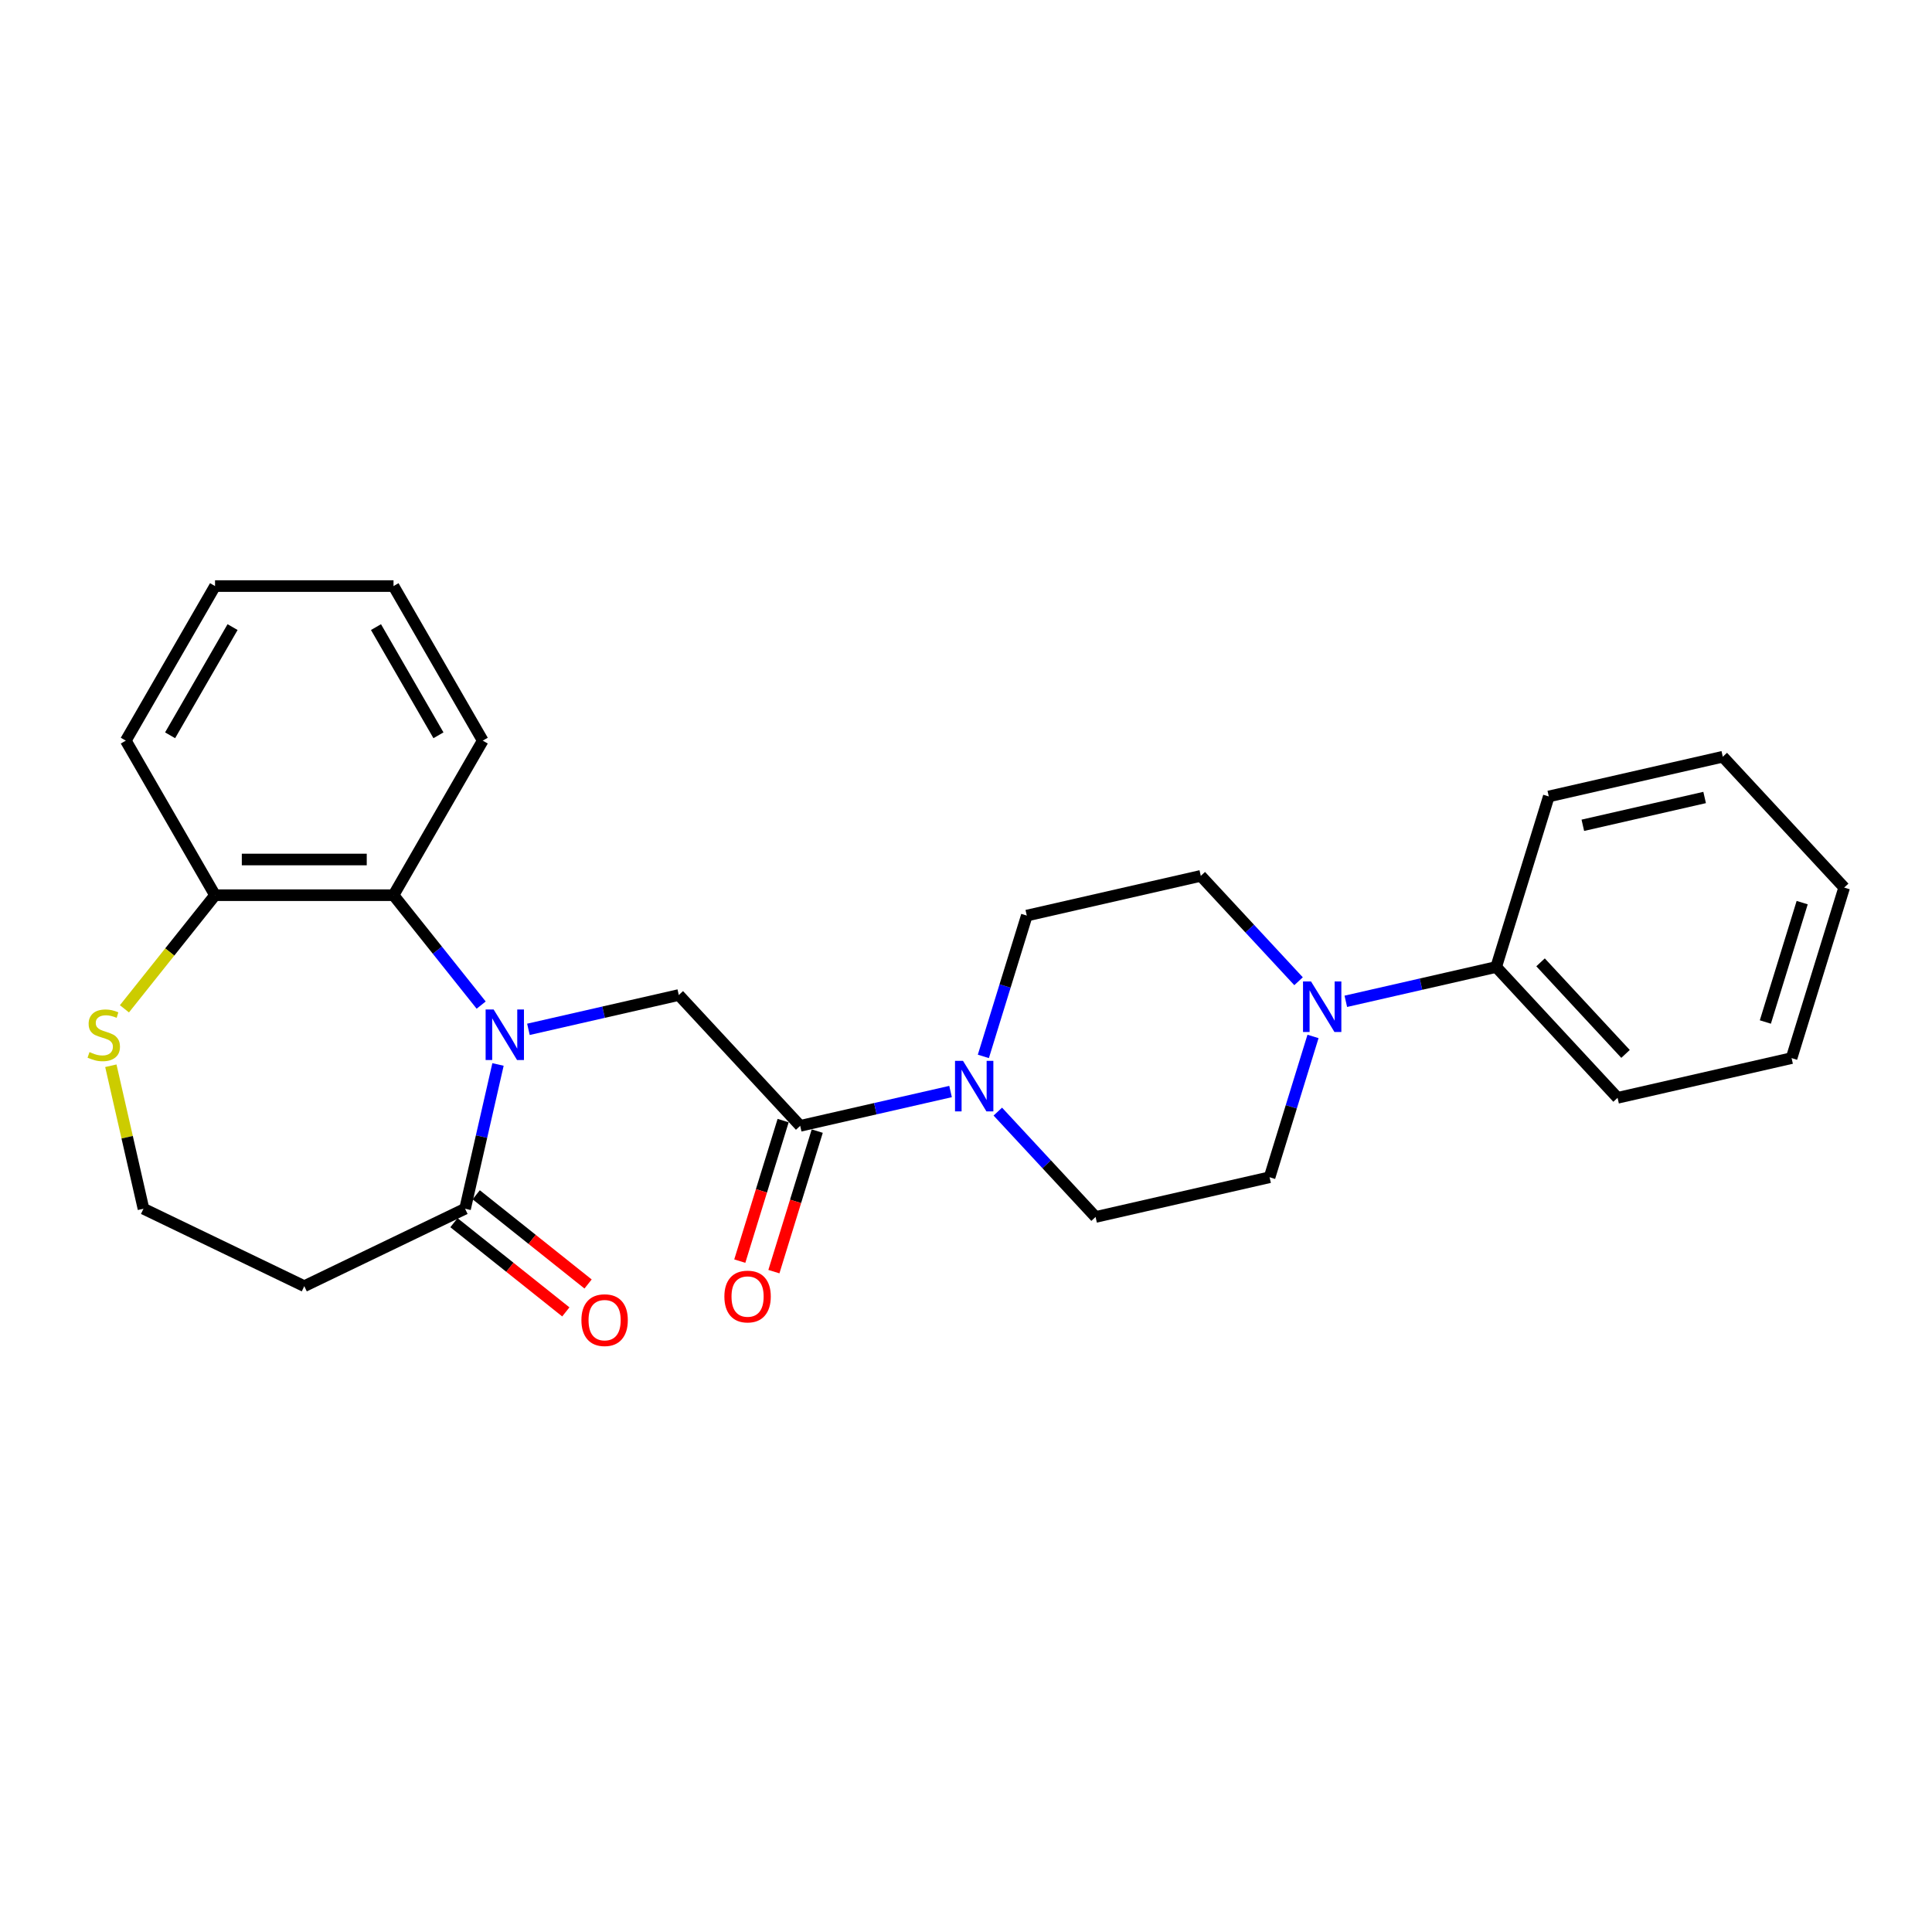 <?xml version='1.0' encoding='iso-8859-1'?>
<svg version='1.1' baseProfile='full'
              xmlns='http://www.w3.org/2000/svg'
                      xmlns:rdkit='http://www.rdkit.org/xml'
                      xmlns:xlink='http://www.w3.org/1999/xlink'
                  xml:space='preserve'
width='1000px' height='1000px' viewBox='0 0 1000 1000'>
<!-- END OF HEADER -->
<rect style='opacity:1.0;fill:#FFFFFF;stroke:none' width='1000' height='1000' x='0' y='0'> </rect>
<path class='bond-1' d='M 273.511,532.784 L 312.426,523.902' style='fill:none;fill-rule:evenodd;stroke:#0000FF;stroke-width:6px;stroke-linecap:butt;stroke-linejoin:miter;stroke-opacity:1' />
<path class='bond-1' d='M 312.426,523.902 L 351.342,515.02' style='fill:none;fill-rule:evenodd;stroke:#000000;stroke-width:6px;stroke-linecap:butt;stroke-linejoin:miter;stroke-opacity:1' />
<path class='bond-2' d='M 257.767,550.966 L 249.245,588.302' style='fill:none;fill-rule:evenodd;stroke:#0000FF;stroke-width:6px;stroke-linecap:butt;stroke-linejoin:miter;stroke-opacity:1' />
<path class='bond-2' d='M 249.245,588.302 L 240.724,625.638' style='fill:none;fill-rule:evenodd;stroke:#000000;stroke-width:6px;stroke-linecap:butt;stroke-linejoin:miter;stroke-opacity:1' />
<path class='bond-4' d='M 249.049,520.239 L 226.366,491.795' style='fill:none;fill-rule:evenodd;stroke:#0000FF;stroke-width:6px;stroke-linecap:butt;stroke-linejoin:miter;stroke-opacity:1' />
<path class='bond-4' d='M 226.366,491.795 L 203.683,463.352' style='fill:none;fill-rule:evenodd;stroke:#000000;stroke-width:6px;stroke-linecap:butt;stroke-linejoin:miter;stroke-opacity:1' />
<path class='bond-0' d='M 414.175,582.738 L 351.342,515.02' style='fill:none;fill-rule:evenodd;stroke:#000000;stroke-width:6px;stroke-linecap:butt;stroke-linejoin:miter;stroke-opacity:1' />
<path class='bond-3' d='M 414.175,582.738 L 453.09,573.855' style='fill:none;fill-rule:evenodd;stroke:#000000;stroke-width:6px;stroke-linecap:butt;stroke-linejoin:miter;stroke-opacity:1' />
<path class='bond-3' d='M 453.09,573.855 L 492.006,564.973' style='fill:none;fill-rule:evenodd;stroke:#0000FF;stroke-width:6px;stroke-linecap:butt;stroke-linejoin:miter;stroke-opacity:1' />
<path class='bond-13' d='M 405.347,580.015 L 394.129,616.383' style='fill:none;fill-rule:evenodd;stroke:#000000;stroke-width:6px;stroke-linecap:butt;stroke-linejoin:miter;stroke-opacity:1' />
<path class='bond-13' d='M 394.129,616.383 L 382.911,652.751' style='fill:none;fill-rule:evenodd;stroke:#FF0000;stroke-width:6px;stroke-linecap:butt;stroke-linejoin:miter;stroke-opacity:1' />
<path class='bond-13' d='M 423.002,585.46 L 411.784,621.828' style='fill:none;fill-rule:evenodd;stroke:#000000;stroke-width:6px;stroke-linecap:butt;stroke-linejoin:miter;stroke-opacity:1' />
<path class='bond-13' d='M 411.784,621.828 L 400.566,658.196' style='fill:none;fill-rule:evenodd;stroke:#FF0000;stroke-width:6px;stroke-linecap:butt;stroke-linejoin:miter;stroke-opacity:1' />
<path class='bond-8' d='M 240.724,625.638 L 157.494,665.719' style='fill:none;fill-rule:evenodd;stroke:#000000;stroke-width:6px;stroke-linecap:butt;stroke-linejoin:miter;stroke-opacity:1' />
<path class='bond-14' d='M 234.964,632.86 L 263.917,655.949' style='fill:none;fill-rule:evenodd;stroke:#000000;stroke-width:6px;stroke-linecap:butt;stroke-linejoin:miter;stroke-opacity:1' />
<path class='bond-14' d='M 263.917,655.949 L 292.869,679.038' style='fill:none;fill-rule:evenodd;stroke:#FF0000;stroke-width:6px;stroke-linecap:butt;stroke-linejoin:miter;stroke-opacity:1' />
<path class='bond-14' d='M 246.483,618.415 L 275.436,641.504' style='fill:none;fill-rule:evenodd;stroke:#000000;stroke-width:6px;stroke-linecap:butt;stroke-linejoin:miter;stroke-opacity:1' />
<path class='bond-14' d='M 275.436,641.504 L 304.389,664.593' style='fill:none;fill-rule:evenodd;stroke:#FF0000;stroke-width:6px;stroke-linecap:butt;stroke-linejoin:miter;stroke-opacity:1' />
<path class='bond-9' d='M 516.467,575.363 L 541.768,602.631' style='fill:none;fill-rule:evenodd;stroke:#0000FF;stroke-width:6px;stroke-linecap:butt;stroke-linejoin:miter;stroke-opacity:1' />
<path class='bond-9' d='M 541.768,602.631 L 567.069,629.899' style='fill:none;fill-rule:evenodd;stroke:#000000;stroke-width:6px;stroke-linecap:butt;stroke-linejoin:miter;stroke-opacity:1' />
<path class='bond-10' d='M 508.984,546.791 L 520.224,510.35' style='fill:none;fill-rule:evenodd;stroke:#0000FF;stroke-width:6px;stroke-linecap:butt;stroke-linejoin:miter;stroke-opacity:1' />
<path class='bond-10' d='M 520.224,510.35 L 531.465,473.908' style='fill:none;fill-rule:evenodd;stroke:#000000;stroke-width:6px;stroke-linecap:butt;stroke-linejoin:miter;stroke-opacity:1' />
<path class='bond-6' d='M 203.683,463.352 L 111.305,463.352' style='fill:none;fill-rule:evenodd;stroke:#000000;stroke-width:6px;stroke-linecap:butt;stroke-linejoin:miter;stroke-opacity:1' />
<path class='bond-6' d='M 189.826,444.876 L 125.162,444.876' style='fill:none;fill-rule:evenodd;stroke:#000000;stroke-width:6px;stroke-linecap:butt;stroke-linejoin:miter;stroke-opacity:1' />
<path class='bond-17' d='M 203.683,463.352 L 249.872,383.35' style='fill:none;fill-rule:evenodd;stroke:#000000;stroke-width:6px;stroke-linecap:butt;stroke-linejoin:miter;stroke-opacity:1' />
<path class='bond-5' d='M 672.129,507.888 L 646.828,480.62' style='fill:none;fill-rule:evenodd;stroke:#0000FF;stroke-width:6px;stroke-linecap:butt;stroke-linejoin:miter;stroke-opacity:1' />
<path class='bond-5' d='M 646.828,480.62 L 621.527,453.352' style='fill:none;fill-rule:evenodd;stroke:#000000;stroke-width:6px;stroke-linecap:butt;stroke-linejoin:miter;stroke-opacity:1' />
<path class='bond-15' d='M 696.591,518.278 L 735.506,509.396' style='fill:none;fill-rule:evenodd;stroke:#0000FF;stroke-width:6px;stroke-linecap:butt;stroke-linejoin:miter;stroke-opacity:1' />
<path class='bond-15' d='M 735.506,509.396 L 774.422,500.514' style='fill:none;fill-rule:evenodd;stroke:#000000;stroke-width:6px;stroke-linecap:butt;stroke-linejoin:miter;stroke-opacity:1' />
<path class='bond-28' d='M 679.613,536.46 L 668.372,572.902' style='fill:none;fill-rule:evenodd;stroke:#0000FF;stroke-width:6px;stroke-linecap:butt;stroke-linejoin:miter;stroke-opacity:1' />
<path class='bond-28' d='M 668.372,572.902 L 657.131,609.343' style='fill:none;fill-rule:evenodd;stroke:#000000;stroke-width:6px;stroke-linecap:butt;stroke-linejoin:miter;stroke-opacity:1' />
<path class='bond-7' d='M 111.305,463.352 L 87.855,492.757' style='fill:none;fill-rule:evenodd;stroke:#000000;stroke-width:6px;stroke-linecap:butt;stroke-linejoin:miter;stroke-opacity:1' />
<path class='bond-7' d='M 87.855,492.757 L 64.406,522.162' style='fill:none;fill-rule:evenodd;stroke:#CCCC00;stroke-width:6px;stroke-linecap:butt;stroke-linejoin:miter;stroke-opacity:1' />
<path class='bond-18' d='M 111.305,463.352 L 65.116,383.35' style='fill:none;fill-rule:evenodd;stroke:#000000;stroke-width:6px;stroke-linecap:butt;stroke-linejoin:miter;stroke-opacity:1' />
<path class='bond-26' d='M 57.373,551.631 L 65.819,588.634' style='fill:none;fill-rule:evenodd;stroke:#CCCC00;stroke-width:6px;stroke-linecap:butt;stroke-linejoin:miter;stroke-opacity:1' />
<path class='bond-26' d='M 65.819,588.634 L 74.264,625.638' style='fill:none;fill-rule:evenodd;stroke:#000000;stroke-width:6px;stroke-linecap:butt;stroke-linejoin:miter;stroke-opacity:1' />
<path class='bond-16' d='M 157.494,665.719 L 74.264,625.638' style='fill:none;fill-rule:evenodd;stroke:#000000;stroke-width:6px;stroke-linecap:butt;stroke-linejoin:miter;stroke-opacity:1' />
<path class='bond-11' d='M 567.069,629.899 L 657.131,609.343' style='fill:none;fill-rule:evenodd;stroke:#000000;stroke-width:6px;stroke-linecap:butt;stroke-linejoin:miter;stroke-opacity:1' />
<path class='bond-12' d='M 531.465,473.908 L 621.527,453.352' style='fill:none;fill-rule:evenodd;stroke:#000000;stroke-width:6px;stroke-linecap:butt;stroke-linejoin:miter;stroke-opacity:1' />
<path class='bond-19' d='M 774.422,500.514 L 837.255,568.231' style='fill:none;fill-rule:evenodd;stroke:#000000;stroke-width:6px;stroke-linecap:butt;stroke-linejoin:miter;stroke-opacity:1' />
<path class='bond-19' d='M 797.39,498.105 L 841.373,545.507' style='fill:none;fill-rule:evenodd;stroke:#000000;stroke-width:6px;stroke-linecap:butt;stroke-linejoin:miter;stroke-opacity:1' />
<path class='bond-20' d='M 774.422,500.514 L 801.651,412.24' style='fill:none;fill-rule:evenodd;stroke:#000000;stroke-width:6px;stroke-linecap:butt;stroke-linejoin:miter;stroke-opacity:1' />
<path class='bond-21' d='M 249.872,383.35 L 203.683,303.349' style='fill:none;fill-rule:evenodd;stroke:#000000;stroke-width:6px;stroke-linecap:butt;stroke-linejoin:miter;stroke-opacity:1' />
<path class='bond-21' d='M 226.943,380.588 L 194.611,324.587' style='fill:none;fill-rule:evenodd;stroke:#000000;stroke-width:6px;stroke-linecap:butt;stroke-linejoin:miter;stroke-opacity:1' />
<path class='bond-27' d='M 65.116,383.35 L 111.305,303.349' style='fill:none;fill-rule:evenodd;stroke:#000000;stroke-width:6px;stroke-linecap:butt;stroke-linejoin:miter;stroke-opacity:1' />
<path class='bond-27' d='M 88.045,380.588 L 120.377,324.587' style='fill:none;fill-rule:evenodd;stroke:#000000;stroke-width:6px;stroke-linecap:butt;stroke-linejoin:miter;stroke-opacity:1' />
<path class='bond-23' d='M 837.255,568.231 L 927.317,547.675' style='fill:none;fill-rule:evenodd;stroke:#000000;stroke-width:6px;stroke-linecap:butt;stroke-linejoin:miter;stroke-opacity:1' />
<path class='bond-24' d='M 801.651,412.24 L 891.713,391.684' style='fill:none;fill-rule:evenodd;stroke:#000000;stroke-width:6px;stroke-linecap:butt;stroke-linejoin:miter;stroke-opacity:1' />
<path class='bond-24' d='M 819.271,427.169 L 882.314,412.779' style='fill:none;fill-rule:evenodd;stroke:#000000;stroke-width:6px;stroke-linecap:butt;stroke-linejoin:miter;stroke-opacity:1' />
<path class='bond-22' d='M 203.683,303.349 L 111.305,303.349' style='fill:none;fill-rule:evenodd;stroke:#000000;stroke-width:6px;stroke-linecap:butt;stroke-linejoin:miter;stroke-opacity:1' />
<path class='bond-29' d='M 927.317,547.675 L 954.545,459.401' style='fill:none;fill-rule:evenodd;stroke:#000000;stroke-width:6px;stroke-linecap:butt;stroke-linejoin:miter;stroke-opacity:1' />
<path class='bond-29' d='M 913.746,528.988 L 932.806,467.197' style='fill:none;fill-rule:evenodd;stroke:#000000;stroke-width:6px;stroke-linecap:butt;stroke-linejoin:miter;stroke-opacity:1' />
<path class='bond-25' d='M 891.713,391.684 L 954.545,459.401' style='fill:none;fill-rule:evenodd;stroke:#000000;stroke-width:6px;stroke-linecap:butt;stroke-linejoin:miter;stroke-opacity:1' />
<path  class='atom-0' d='M 255.497 522.495
L 264.07 536.352
Q 264.919 537.719, 266.287 540.195
Q 267.654 542.67, 267.728 542.818
L 267.728 522.495
L 271.201 522.495
L 271.201 548.657
L 267.617 548.657
L 258.416 533.507
Q 257.344 531.733, 256.199 529.701
Q 255.09 527.668, 254.758 527.04
L 254.758 548.657
L 251.358 548.657
L 251.358 522.495
L 255.497 522.495
' fill='#0000FF'/>
<path  class='atom-4' d='M 498.453 549.101
L 507.026 562.958
Q 507.876 564.325, 509.243 566.8
Q 510.61 569.276, 510.684 569.424
L 510.684 549.101
L 514.158 549.101
L 514.158 575.262
L 510.573 575.262
L 501.373 560.112
Q 500.301 558.339, 499.156 556.306
Q 498.047 554.274, 497.714 553.646
L 497.714 575.262
L 494.315 575.262
L 494.315 549.101
L 498.453 549.101
' fill='#0000FF'/>
<path  class='atom-6' d='M 678.577 507.989
L 687.15 521.846
Q 688 523.213, 689.367 525.688
Q 690.734 528.164, 690.808 528.312
L 690.808 507.989
L 694.281 507.989
L 694.281 534.15
L 690.697 534.15
L 681.496 519
Q 680.425 517.227, 679.279 515.194
Q 678.171 513.162, 677.838 512.534
L 677.838 534.15
L 674.439 534.15
L 674.439 507.989
L 678.577 507.989
' fill='#0000FF'/>
<path  class='atom-8' d='M 46.318 544.555
Q 46.614 544.666, 47.833 545.183
Q 49.053 545.7, 50.383 546.033
Q 51.75 546.329, 53.08 546.329
Q 55.556 546.329, 56.997 545.146
Q 58.438 543.927, 58.438 541.821
Q 58.438 540.379, 57.699 539.493
Q 56.997 538.606, 55.889 538.125
Q 54.78 537.645, 52.932 537.091
Q 50.605 536.389, 49.2 535.724
Q 47.833 535.059, 46.836 533.654
Q 45.875 532.25, 45.875 529.885
Q 45.875 526.597, 48.092 524.564
Q 50.346 522.532, 54.78 522.532
Q 57.81 522.532, 61.246 523.973
L 60.397 526.818
Q 57.256 525.525, 54.891 525.525
Q 52.341 525.525, 50.937 526.597
Q 49.533 527.631, 49.57 529.442
Q 49.57 530.846, 50.272 531.696
Q 51.011 532.546, 52.046 533.026
Q 53.117 533.507, 54.891 534.061
Q 57.256 534.8, 58.66 535.539
Q 60.064 536.278, 61.062 537.793
Q 62.096 539.271, 62.096 541.821
Q 62.096 545.442, 59.658 547.4
Q 57.256 549.322, 53.228 549.322
Q 50.9 549.322, 49.127 548.804
Q 47.39 548.324, 45.321 547.474
L 46.318 544.555
' fill='#CCCC00'/>
<path  class='atom-14' d='M 374.937 671.085
Q 374.937 664.804, 378.04 661.293
Q 381.144 657.783, 386.946 657.783
Q 392.747 657.783, 395.851 661.293
Q 398.955 664.804, 398.955 671.085
Q 398.955 677.441, 395.814 681.062
Q 392.673 684.646, 386.946 684.646
Q 381.181 684.646, 378.04 681.062
Q 374.937 677.478, 374.937 671.085
M 386.946 681.69
Q 390.936 681.69, 393.08 679.03
Q 395.26 676.332, 395.26 671.085
Q 395.26 665.949, 393.08 663.363
Q 390.936 660.739, 386.946 660.739
Q 382.955 660.739, 380.775 663.326
Q 378.632 665.912, 378.632 671.085
Q 378.632 676.369, 380.775 679.03
Q 382.955 681.69, 386.946 681.69
' fill='#FF0000'/>
<path  class='atom-15' d='M 300.939 683.308
Q 300.939 677.027, 304.042 673.516
Q 307.146 670.006, 312.948 670.006
Q 318.749 670.006, 321.853 673.516
Q 324.957 677.027, 324.957 683.308
Q 324.957 689.664, 321.816 693.285
Q 318.675 696.869, 312.948 696.869
Q 307.183 696.869, 304.042 693.285
Q 300.939 689.701, 300.939 683.308
M 312.948 693.913
Q 316.938 693.913, 319.082 691.253
Q 321.262 688.555, 321.262 683.308
Q 321.262 678.172, 319.082 675.585
Q 316.938 672.962, 312.948 672.962
Q 308.957 672.962, 306.777 675.548
Q 304.634 678.135, 304.634 683.308
Q 304.634 688.592, 306.777 691.253
Q 308.957 693.913, 312.948 693.913
' fill='#FF0000'/>
</svg>
